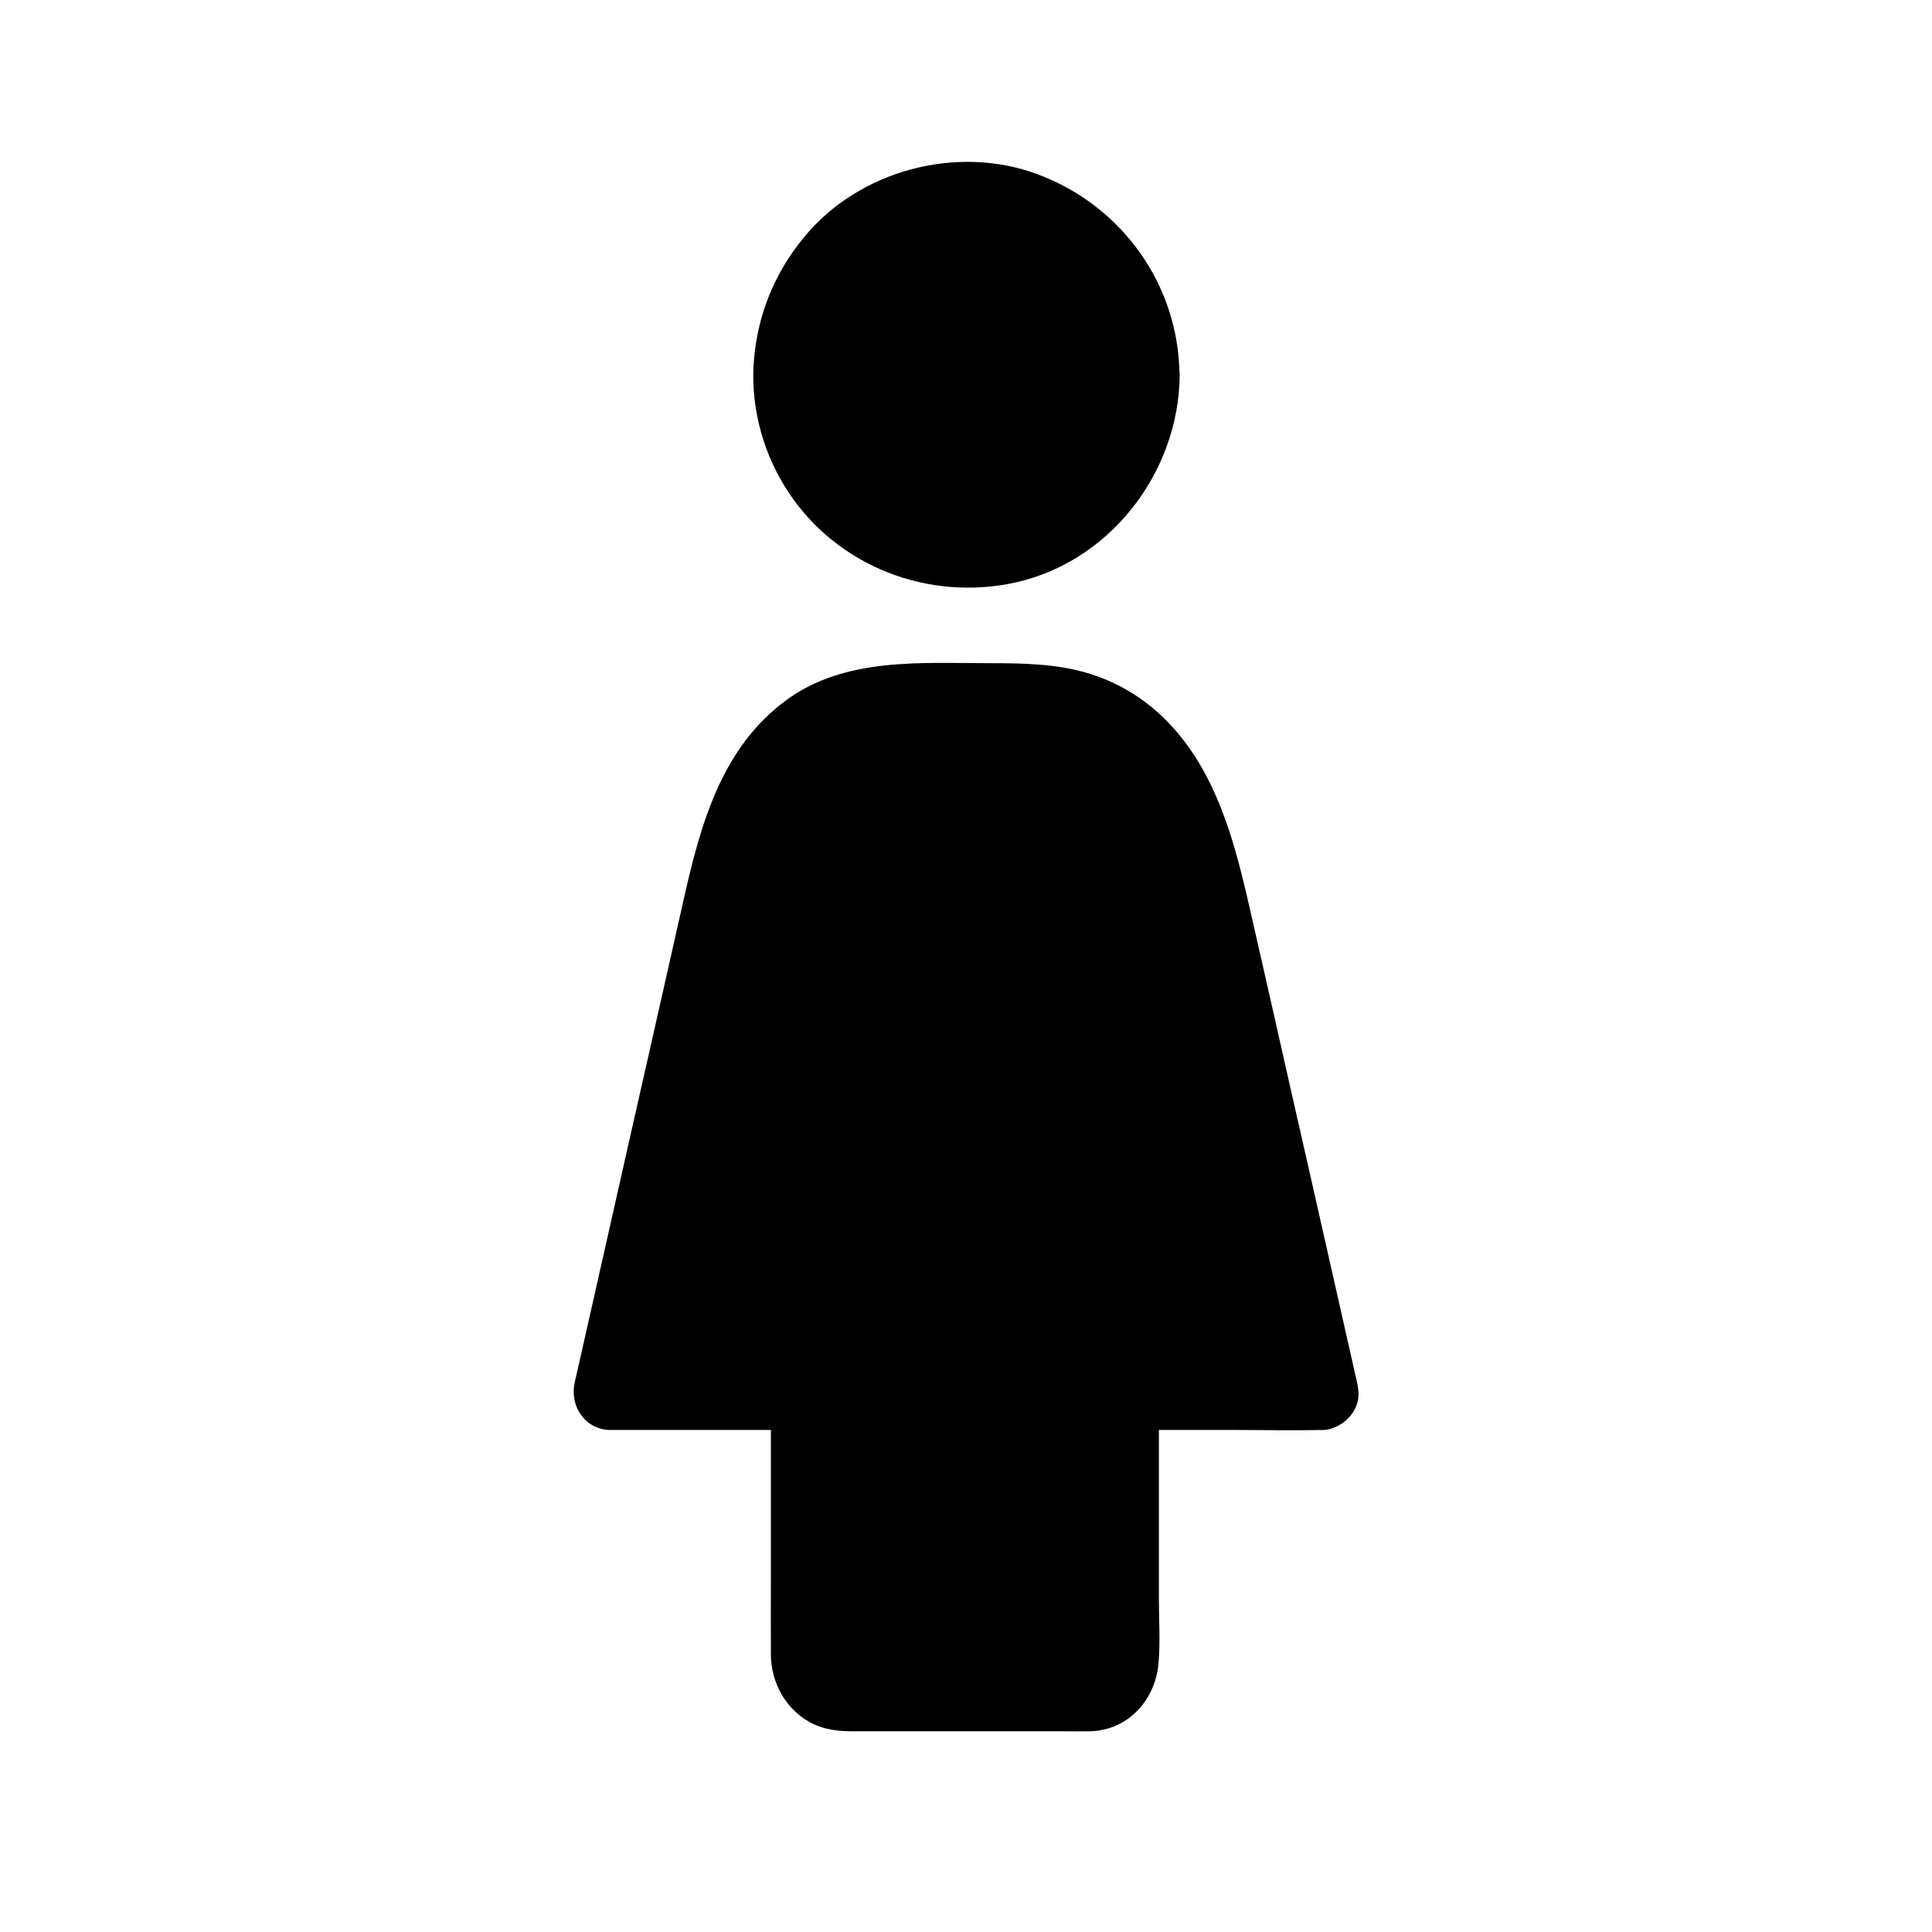 <?xml version="1.0" encoding="UTF-8"?>
<!-- Uploaded to: ICON Repo, www.iconrepo.com, Generator: ICON Repo Mixer Tools -->
<svg fill="#000000" width="800px" height="800px" version="1.1" viewBox="144 144 512 512" xmlns="http://www.w3.org/2000/svg">
 <g>
  <path d="m446.74 243.39c0 25.758-20.883 46.641-46.641 46.641-25.762 0-46.641-20.883-46.641-46.641 0-25.758 20.879-46.641 46.641-46.641 25.758 0 46.641 20.883 46.641 46.641"/>
  <path d="m436.9 243.39c0 1.133-0.051 2.262-0.148 3.445 0 0.246 0 1.871-0.195 2.016 0.195-0.148 0.344-2.117 0.098-0.641-0.441 2.41-0.934 4.723-1.723 7.086-0.148 0.441-0.738 2.856-1.133 3.051 0.59-0.297 0.887-1.82 0.098-0.246-0.246 0.492-0.441 0.984-0.688 1.477-1.082 2.117-2.312 4.133-3.691 6.051-0.148 0.195-0.59 0.984-0.738 1.031 0.246-0.344 0.492-0.641 0.738-0.984-0.246 0.344-0.543 0.641-0.836 0.984-0.641 0.738-1.277 1.426-1.918 2.117-0.738 0.789-1.523 1.523-2.312 2.215-0.395 0.344-0.789 0.688-1.18 1.031-0.344 0.297-0.641 0.543-0.984 0.836 0.344-0.246 0.641-0.492 0.984-0.738-0.195 0.59-2.066 1.477-2.609 1.871-0.887 0.59-1.82 1.133-2.754 1.672-0.934 0.543-1.918 1.031-2.856 1.477-0.195 0.098-0.395 0.195-0.59 0.297-0.984 0.441-0.789 0.344 0.543-0.195-0.098 0.297-1.574 0.59-1.82 0.688-2.066 0.738-4.184 1.328-6.348 1.77-0.441 0.098-0.887 0.148-1.328 0.246-0.836 0.148-2.559-0.051-0.051 0.051-1.328-0.051-2.754 0.246-4.082 0.297-2.164 0.051-4.328-0.098-6.496-0.246-1.477-0.098 2.508 0.441 0.297 0.051-0.543-0.098-1.082-0.195-1.625-0.297-1.18-0.246-2.363-0.492-3.543-0.836-1.031-0.297-2.117-0.641-3.102-0.984-0.246-0.098-1.723-0.492-1.82-0.688 0 0 2.262 1.031 0.543 0.195-2.117-1.031-4.231-2.117-6.199-3.445-0.492-0.344-2.41-1.277-2.609-1.871 0.195 0.543 1.477 1.18 0.492 0.344-0.492-0.441-0.984-0.836-1.477-1.23-1.77-1.574-3.297-3.297-4.871-5.066-0.836-0.984-0.195 0.297 0.344 0.492-0.344-0.148-0.934-1.23-1.133-1.574-0.543-0.789-1.082-1.625-1.574-2.41-0.543-0.934-1.082-1.871-1.574-2.805-0.246-0.492-0.492-0.984-0.738-1.426-0.195-0.395-0.344-0.789-0.543-1.18 0.148 0.395 0.344 0.789 0.492 1.133-0.441-0.195-0.934-2.508-1.133-3.051-0.344-1.031-0.641-2.117-0.887-3.148-0.246-1.082-0.492-2.164-0.688-3.246-0.051-0.195-0.051-0.441-0.098-0.641-0.148-1.082-0.148-0.887 0.098 0.641-0.195-0.148-0.195-1.82-0.195-2.016-0.148-2.262-0.148-4.574 0-6.84 0.051-0.441 0.098-0.887 0.098-1.328 0.148-2.363-0.395 2.262 0-0.051 0.246-1.328 0.492-2.609 0.789-3.887 0.492-2.016 1.277-3.938 1.918-5.902 0.395-1.328-1.031 2.215-0.098 0.246 0.246-0.492 0.441-0.984 0.688-1.477 0.543-1.031 1.082-2.117 1.723-3.102 0.543-0.934 1.133-1.82 1.723-2.707 0.195-0.297 0.836-1.477 1.133-1.574-0.051 0-1.574 1.871-0.344 0.492 1.523-1.77 3.102-3.492 4.871-5.066 0.395-0.344 0.836-0.688 1.23-1.031 0.098-0.051 0.148-0.148 0.246-0.195 0.836-0.641 0.641-0.543-0.492 0.344 0.195-0.59 2.164-1.523 2.609-1.871 1.969-1.277 4.082-2.363 6.199-3.445 1.277-0.641-0.441-0.051-0.543 0.195 0.098-0.246 1.23-0.492 1.523-0.59 1.031-0.395 2.066-0.738 3.102-1.031 1.082-0.297 2.117-0.59 3.199-0.789 0.543-0.098 1.082-0.246 1.625-0.297 0.441-0.098 0.887-0.148 1.328-0.195-0.441 0.051-0.836 0.098-1.277 0.195 0.195-0.344 2.856-0.246 3.394-0.246 1.133-0.051 2.312-0.051 3.445-0.051 1.133 0.051 2.262 0.148 3.394 0.195 2.363 0.195-2.262-0.441 0.051 0 0.641 0.098 1.328 0.246 1.969 0.344 2.461 0.492 4.871 1.277 7.231 2.117 1.77 0.641 0.148-0.344-0.246-0.148 0.246-0.098 1.426 0.641 1.77 0.836 1.18 0.59 2.312 1.18 3.394 1.871 1.082 0.641 2.164 1.379 3.199 2.117 0.051 0.051 0.984 0.59 1.031 0.738-1.133-0.887-1.328-0.984-0.492-0.344 0.344 0.297 0.641 0.543 0.984 0.836 1.77 1.523 3.445 3.199 4.922 5.019 0.148 0.148 0.297 0.344 0.395 0.492 0.641 0.836 0.543 0.641-0.344-0.492 0.395 0.148 0.934 1.277 1.133 1.574 0.738 1.031 1.426 2.117 2.066 3.246 0.59 1.031 1.133 2.066 1.672 3.148 0.098 0.246 0.789 1.277 0.688 1.477-0.543-1.379-0.641-1.523-0.246-0.543 0.098 0.195 0.148 0.395 0.246 0.59 0.934 2.461 1.625 5.019 2.117 7.578 0.098 0.441 0.148 0.887 0.246 1.328 0.148 1.082 0.148 0.887-0.098-0.641 0.051 0.441 0.098 0.887 0.148 1.328 0.191 1.184 0.242 2.559 0.242 3.938 0.051 5.164 4.477 10.086 9.84 9.84 5.312-0.246 9.891-4.328 9.84-9.84-0.195-23.91-15.254-44.871-37.539-53.184-21.402-8.02-47.379-1.082-61.895 16.582-7.773 9.398-12.301 20.367-13.332 32.52-0.984 11.367 1.918 23.223 7.773 32.965 12.348 20.664 36.457 30.898 59.926 26.422 26.074-4.969 44.918-29.125 45.117-55.301 0.051-5.164-4.574-10.086-9.84-9.84-5.414 0.242-9.84 4.324-9.891 9.836z"/>
  <path d="m494.22 513.16h-188.44l29.52-130.62c7.871-40.102 23.863-52.895 53.184-52.895h23.273c29.324 0 43.59 13.285 52.938 52.891z"/>
  <path d="m494.22 503.32h-18.648-45.066-54.316-47.184c-7.578 0-15.254-0.344-22.828 0h-0.344c3.148 4.133 6.348 8.316 9.496 12.449 1.918-8.461 3.836-16.926 5.758-25.387 3.938-17.516 7.922-35.031 11.855-52.547 3.344-14.762 6.691-29.57 10.035-44.328 0.641-2.754 1.277-5.512 1.871-8.266 1.23-5.758 2.508-11.465 4.379-17.074 0.441-1.328 0.887-2.656 1.426-3.938 0.195-0.543 0.789-1.426 0.789-2.016 0 0.148-0.984 2.215-0.297 0.688 0.148-0.344 0.297-0.738 0.492-1.082 1.133-2.461 2.363-4.82 3.789-7.133 0.641-1.031 1.328-2.016 2.016-3 1.18-1.672-1.23 1.426-0.148 0.195 0.441-0.492 0.836-0.984 1.277-1.477 0.738-0.836 1.523-1.625 2.312-2.41 0.395-0.395 0.789-0.738 1.23-1.082 0.344-0.297 2.117-1.672 0.59-0.543-1.426 1.082 0.098-0.051 0.492-0.344 0.441-0.297 0.887-0.59 1.328-0.887 0.984-0.641 1.969-1.18 2.953-1.723 0.492-0.246 0.934-0.492 1.426-0.688 0.887-0.395 2.312-0.543-0.441 0.148 1.031-0.246 2.066-0.789 3.102-1.133 2.262-0.738 4.574-1.277 6.887-1.672 0.59-0.098 1.18-0.148 1.77-0.297-3.199 0.59-1.082 0.148-0.297 0.051 1.328-0.148 2.707-0.246 4.035-0.297 3.148-0.148 6.297-0.098 9.398-0.098 7.527 0 15.105-0.246 22.582 0.098 1.277 0.051 2.508 0.148 3.789 0.297 0.59 0.051 1.23 0.148 1.82 0.195-0.051 0-2.656-0.395-1.082-0.148 0.344 0.051 0.688 0.098 0.984 0.148 2.312 0.395 4.574 0.934 6.84 1.672 0.543 0.148 1.031 0.344 1.523 0.543 0.395 0.148 2.312 0.934 0.543 0.195-1.77-0.738 0.148 0.098 0.492 0.246 0.543 0.246 1.082 0.543 1.625 0.836 0.934 0.492 1.82 1.031 2.707 1.625 0.395 0.246 0.738 0.492 1.133 0.789 1.969 1.379-1.477-1.328 0 0 1.723 1.523 3.344 3.051 4.82 4.773 0.297 0.395 0.641 0.738 0.934 1.133 0.984 1.18-1.379-1.918-0.195-0.195 0.738 1.082 1.477 2.117 2.164 3.246 1.426 2.312 2.707 4.723 3.836 7.184 0.246 0.492 0.492 1.477 0.836 1.918-0.098-0.148-0.934-2.262-0.297-0.641 0.098 0.297 0.246 0.59 0.344 0.887 0.59 1.523 1.18 3.051 1.723 4.574 2.164 6.199 3.789 12.547 5.266 18.941 2.805 12.398 5.609 24.797 8.414 37.195 4.035 17.957 8.117 35.918 12.152 53.824 2.656 11.711 5.312 23.469 7.969 35.18 0.148 0.59 0.246 1.18 0.395 1.77 1.133 5.019 7.231 8.461 12.102 6.887 5.266-1.723 8.07-6.742 6.887-12.102-1.969-8.707-3.938-17.418-5.902-26.125-4.035-17.91-8.07-35.77-12.152-53.676-3.297-14.613-6.594-29.273-9.938-43.887-3.492-15.398-7.281-31.539-16.531-44.625-6.594-9.348-15.352-16.188-26.32-19.633-8.562-2.656-17.562-2.805-26.469-2.805-18.254 0-38.426-1.625-53.973 9.789-17.023 12.496-22.633 32.57-27.059 52.203-2.707 12.004-5.41 24.008-8.117 36.016-4.133 18.254-8.266 36.508-12.348 54.711-2.707 12.055-5.461 24.156-8.168 36.211-0.148 0.59-0.297 1.23-0.395 1.82-1.379 6.199 2.856 12.449 9.496 12.449h18.648 45.066 54.316 47.184c7.625 0 15.254 0.195 22.828 0h0.344c5.164 0 10.086-4.527 9.84-9.84-0.199-5.269-4.285-9.793-9.793-9.793z"/>
  <path d="m441.33 513.16v70.109c0 4.871-3.394 9.594-8.266 9.594h-65.438c-4.871 0-9.496-4.723-9.496-9.594v-70.109z"/>
  <path d="m431.49 513.16v45.461 22.73 1.77 0.098c0.098 1.82 0.441-1.23 0.051-0.195-0.887 2.363 0.641-1.477-0.297 0.789-0.441 1.082 0.492-0.836 0.59-0.641 0.098 0.195-2.609 2.164 0 0.148-0.395 0.297-1.82 0.836 0.59-0.195-0.344 0.148-1.133 0.641 0 0.051 1.871-0.984 0.738-0.051 0.59-0.098-0.148-0.051-0.441 0-0.641 0-0.934-0.051-1.871 0-2.805 0h-53.824c-2.461 0-5.019-0.148-7.477 0-0.148 0-0.441-0.051-0.543 0h-0.098c0.395-0.441 2.066 1.031 0.543 0.098-1.523-0.934 1.133 0.688 0.098 0.051-1.133-0.688 1.18 1.277 0.246 0.297-0.051-0.051-0.789-0.738-0.789-0.738-0.984 0.836 1.672 1.082 0.246 0.297-0.098-0.195-0.246-0.395-0.344-0.641 0.148 0.344 0.297 0.688 0.441 1.031-0.543-1.672-0.148 1.672-0.098-0.246 0.051-5.805 0-11.66 0-17.465v-51.363-1.133l-9.84 9.84h72.816 10.332c5.164 0 10.086-4.527 9.84-9.84-0.246-5.312-4.328-9.84-9.84-9.84h-72.816-10.332c-5.312 0-9.84 4.527-9.84 9.84v47.578c0 7.231-0.051 14.465 0 21.648 0.051 7.332 3.789 14.316 10.332 17.91 3.738 2.066 7.676 2.41 11.758 2.41h55.352c2.312 0 4.625 0.051 6.938 0 10.184-0.148 17.516-8.215 18.352-18.055 0.492-5.512 0.098-11.168 0.098-16.629v-53.629-1.18c0-5.164-4.527-10.086-9.84-9.84-5.266 0.086-9.789 4.168-9.789 9.68z"/>
 </g>
</svg>